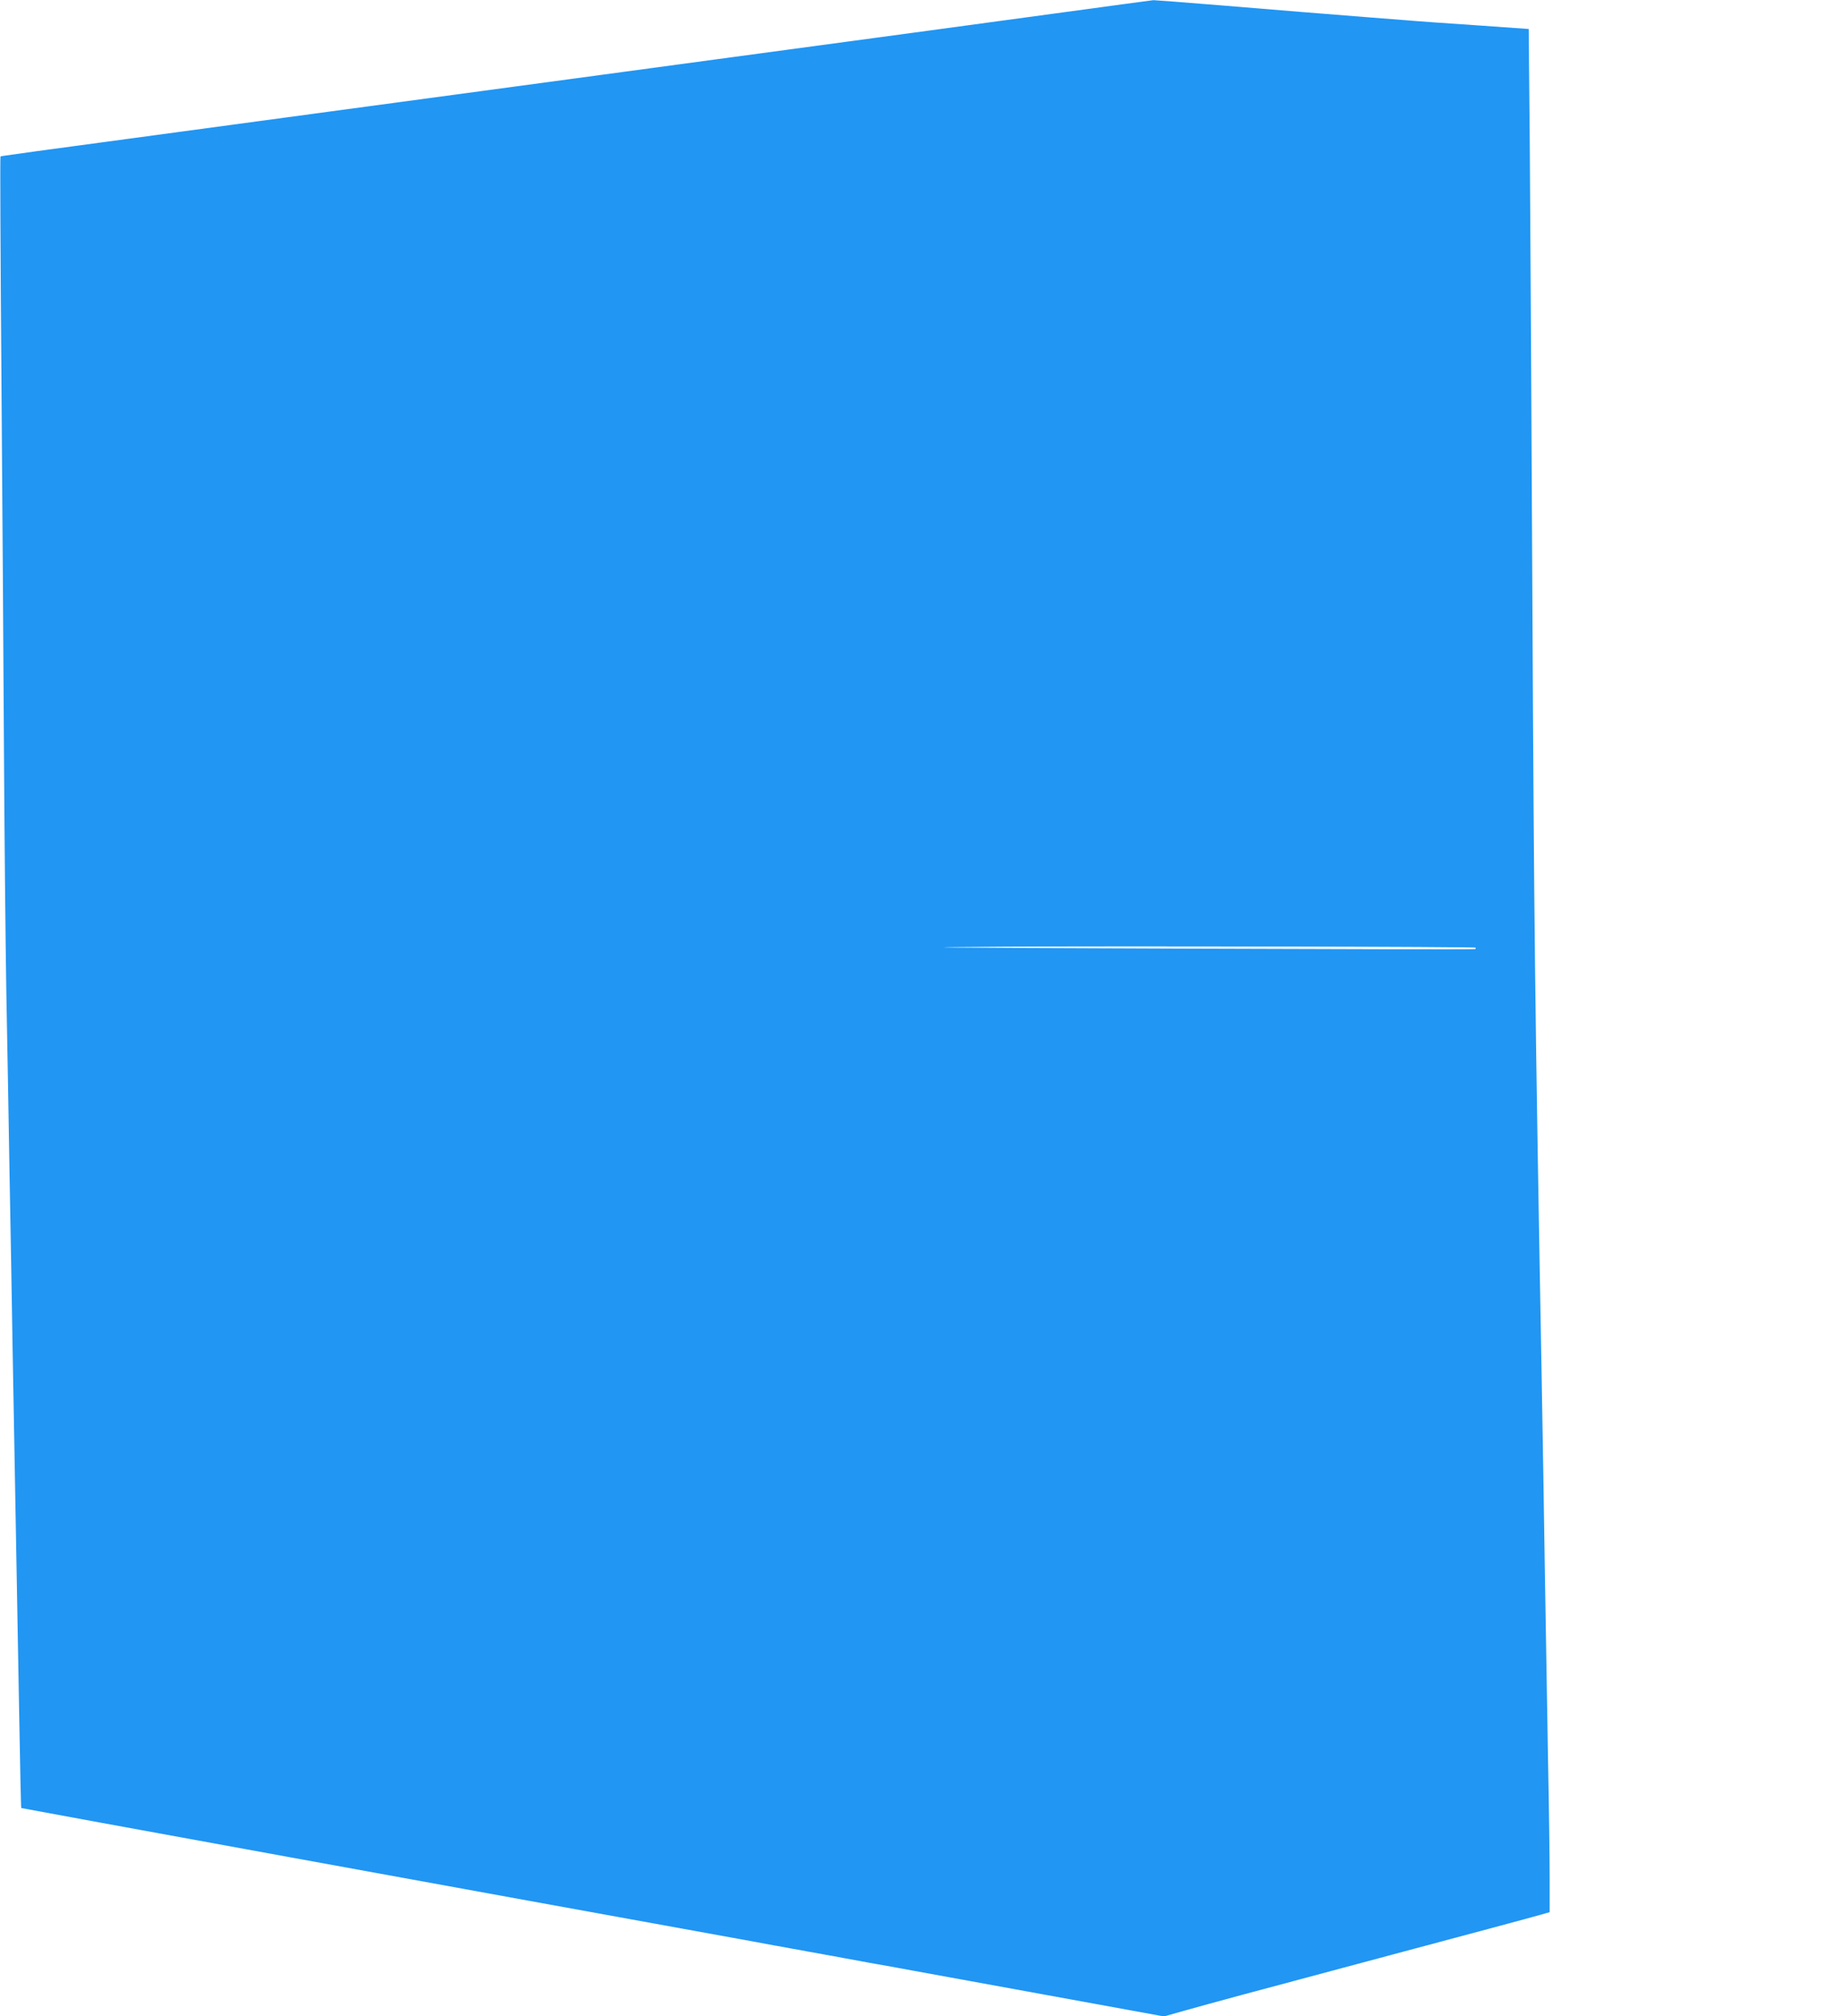<?xml version="1.0" standalone="no"?>
<!DOCTYPE svg PUBLIC "-//W3C//DTD SVG 20010904//EN"
 "http://www.w3.org/TR/2001/REC-SVG-20010904/DTD/svg10.dtd">
<svg version="1.0" xmlns="http://www.w3.org/2000/svg"
 width="1169pt" height="1280pt" viewBox="0 0 1169 1280"
 preserveAspectRatio="xMidYMid meet">
<g transform="translate(0,1280) scale(0.1,-0.1)"
fill="#2196f3" stroke="none">
<path d="M6695 12714 c-697 -95 -949 -129 -2135 -289 -470 -64 -1053 -142
-1295 -175 -242 -33 -775 -105 -1185 -160 -2158 -291 -2073 -280 -2077 -284
-3 -2 0 -629 6 -1392 6 -764 13 -1828 16 -2364 3 -536 10 -1229 15 -1540 6
-311 15 -819 20 -1130 6 -311 15 -824 20 -1140 6 -316 15 -816 20 -1110 5
-294 15 -821 21 -1170 6 -349 12 -636 14 -638 1 -2 2973 -544 4673 -852 28 -6
77 -14 107 -20 30 -5 80 -14 110 -20 30 -5 80 -14 110 -20 30 -5 80 -14 110
-20 30 -5 80 -14 110 -20 30 -5 80 -15 110 -20 30 -6 80 -15 110 -20 69 -12
156 -28 215 -39 25 -5 395 -72 823 -150 l778 -142 142 40 c153 43 403 111
1112 300 678 181 1084 290 1143 307 l52 15 0 217 c0 119 -4 449 -10 732 -5
283 -14 817 -20 1185 -5 369 -15 918 -20 1220 -44 2427 -49 2867 -60 5040 -5
1117 -13 2375 -16 2796 l-7 765 -326 23 c-179 12 -380 26 -446 32 -66 5 -176
14 -245 19 -300 24 -532 42 -926 75 -231 19 -429 34 -440 34 -10 -1 -293 -39
-629 -85z m2674 -5930 c2 -2 2 -6 -1 -9 -2 -3 -857 -1 -1899 3 -1611 6 -1775
8 -1099 12 801 5 2991 0 2999 -6z"/>
</g>
</svg>
